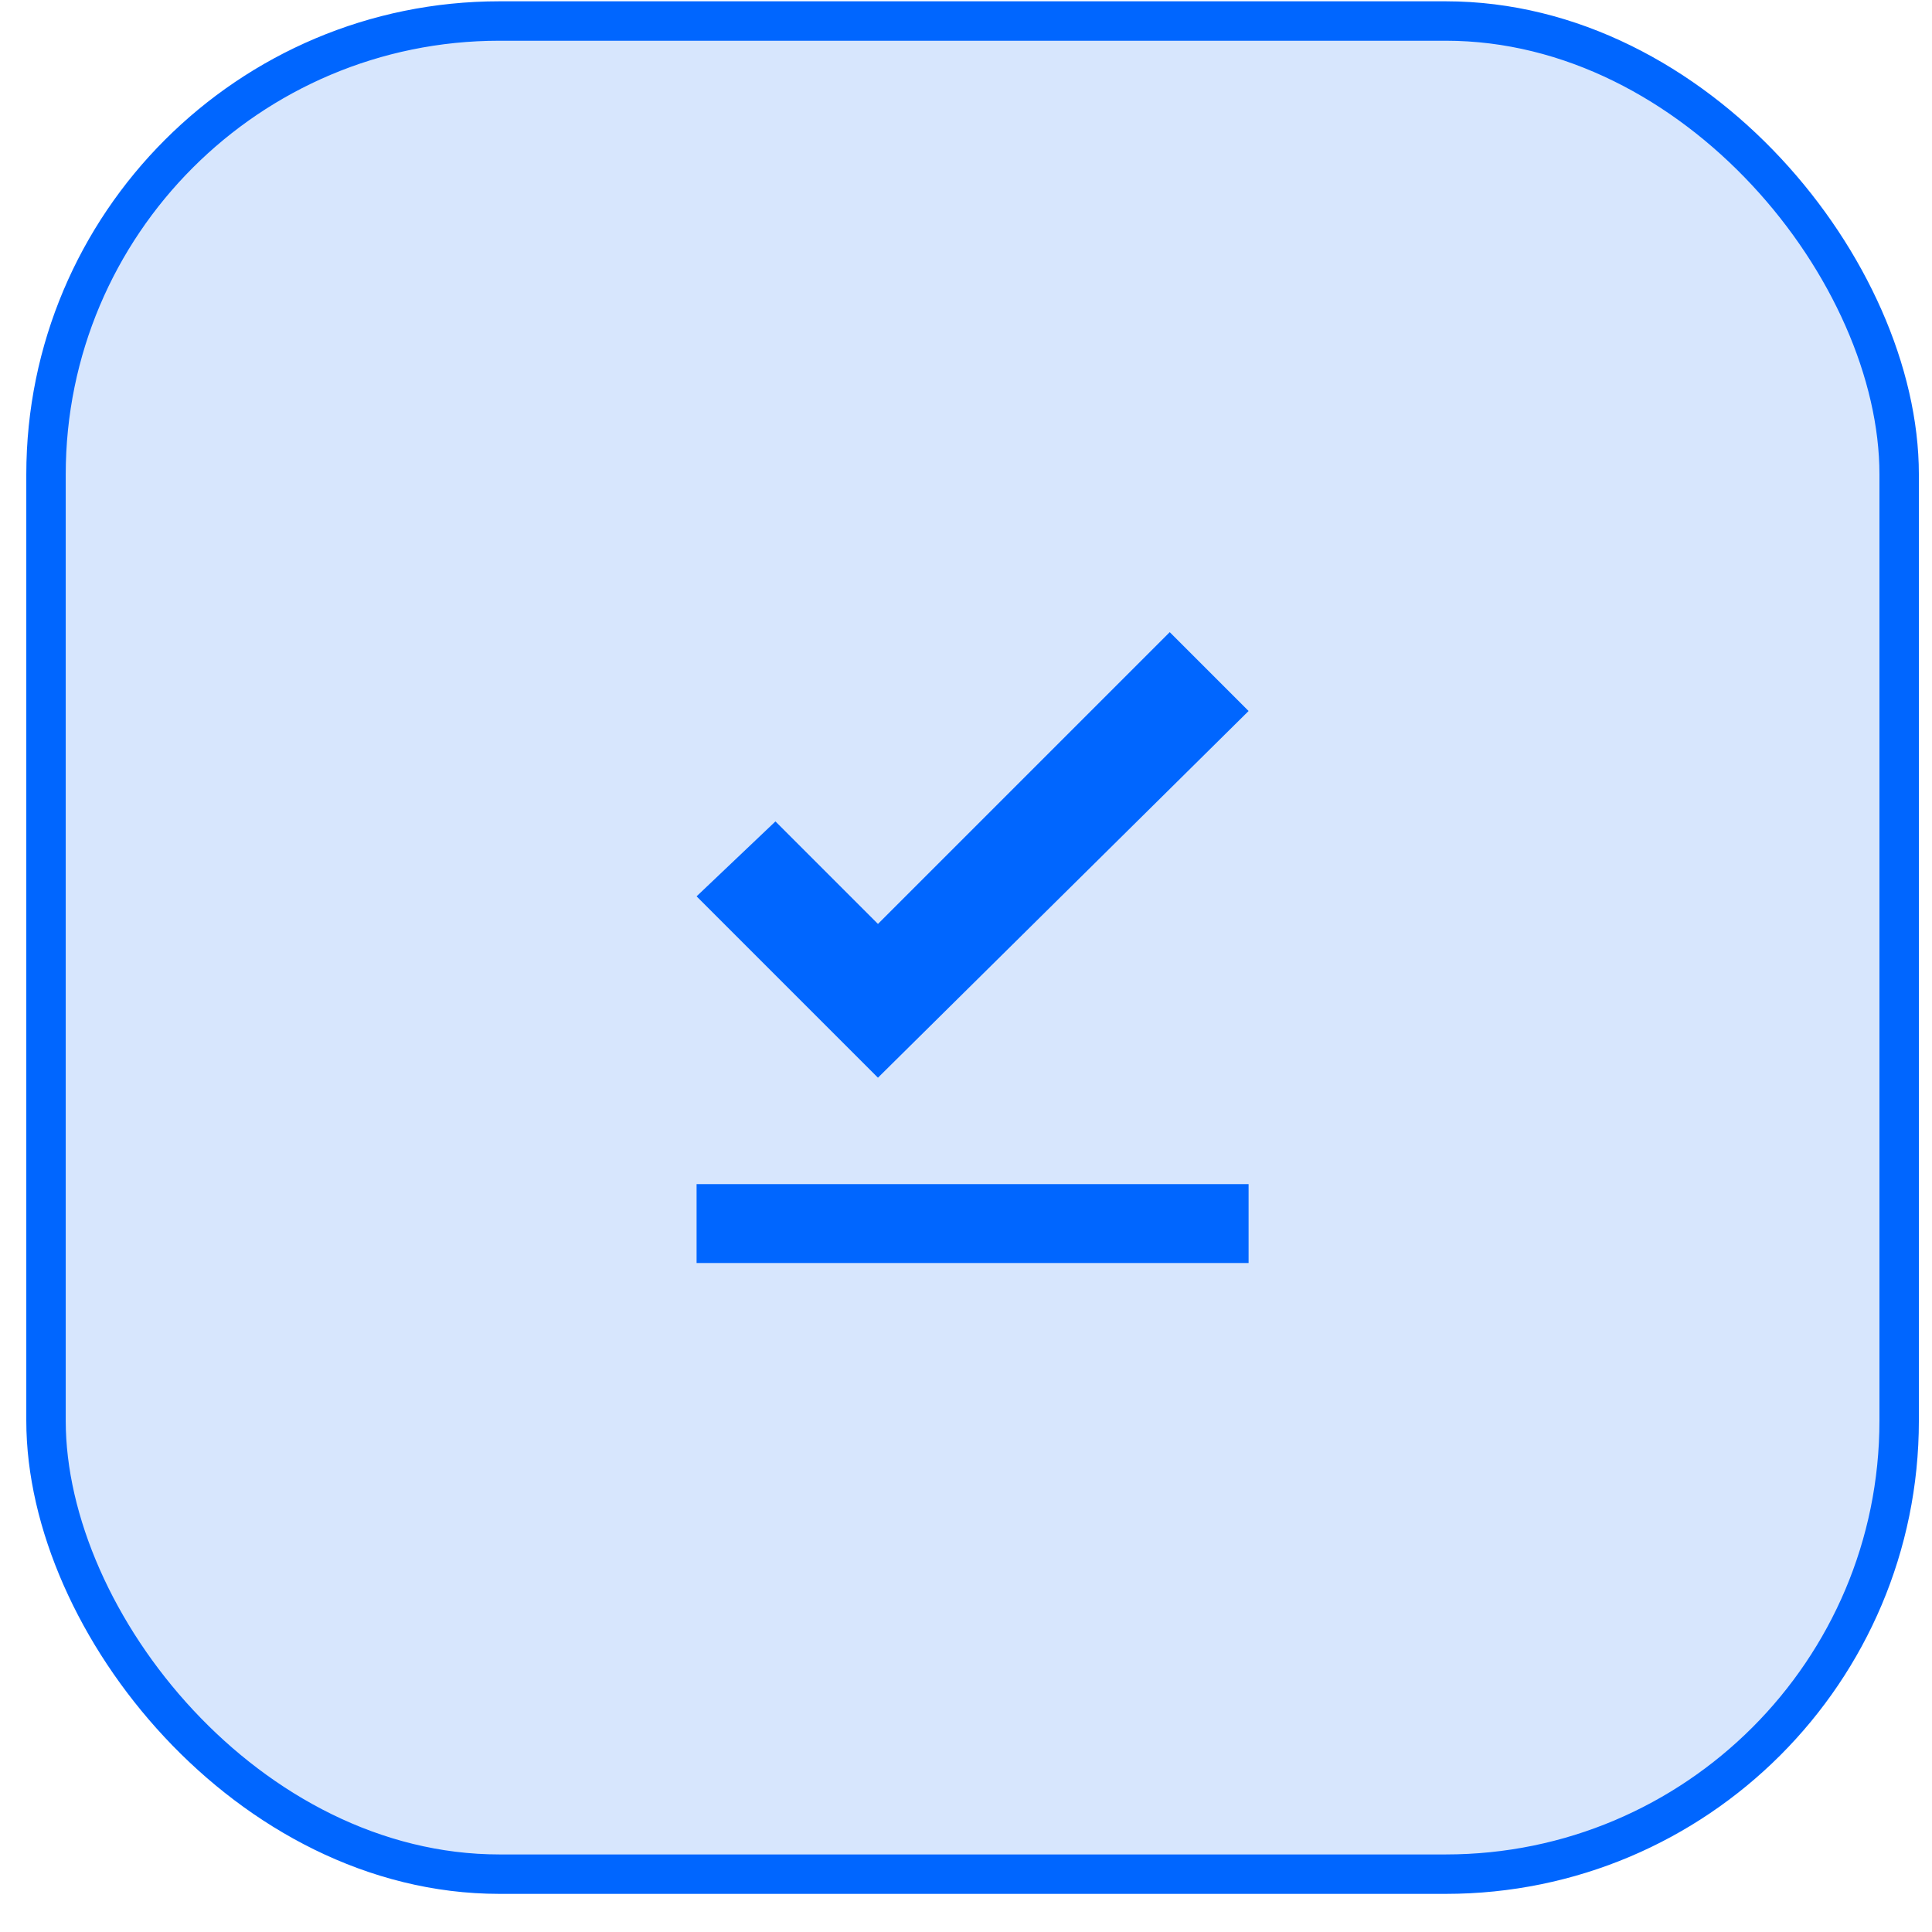<svg width="49" height="49" viewBox="0 0 49 49" fill="none" xmlns="http://www.w3.org/2000/svg">
<rect x="1.167" y="0.533" width="47" height="47" rx="11.5" fill="#D7E6FD"/>
<rect x="1.167" y="0.533" width="47" height="47" rx="11.5" stroke="#0066FF"/>
<g clip-path="url(#clip0_32842_69272)">
<path d="M17.667 30.033H31.667V32.033H17.667V30.033ZM22.267 27.333L17.667 22.733L19.667 20.833L22.267 23.433L29.667 16.033L31.667 18.033L22.267 27.333Z" fill="#0066FF"/>
</g>
<defs>
<clipPath id="clip0_32842_69272">
<rect width="24" height="24" fill="white" transform="translate(12.667 12.033)"/>
</clipPath>
</defs>
</svg>
